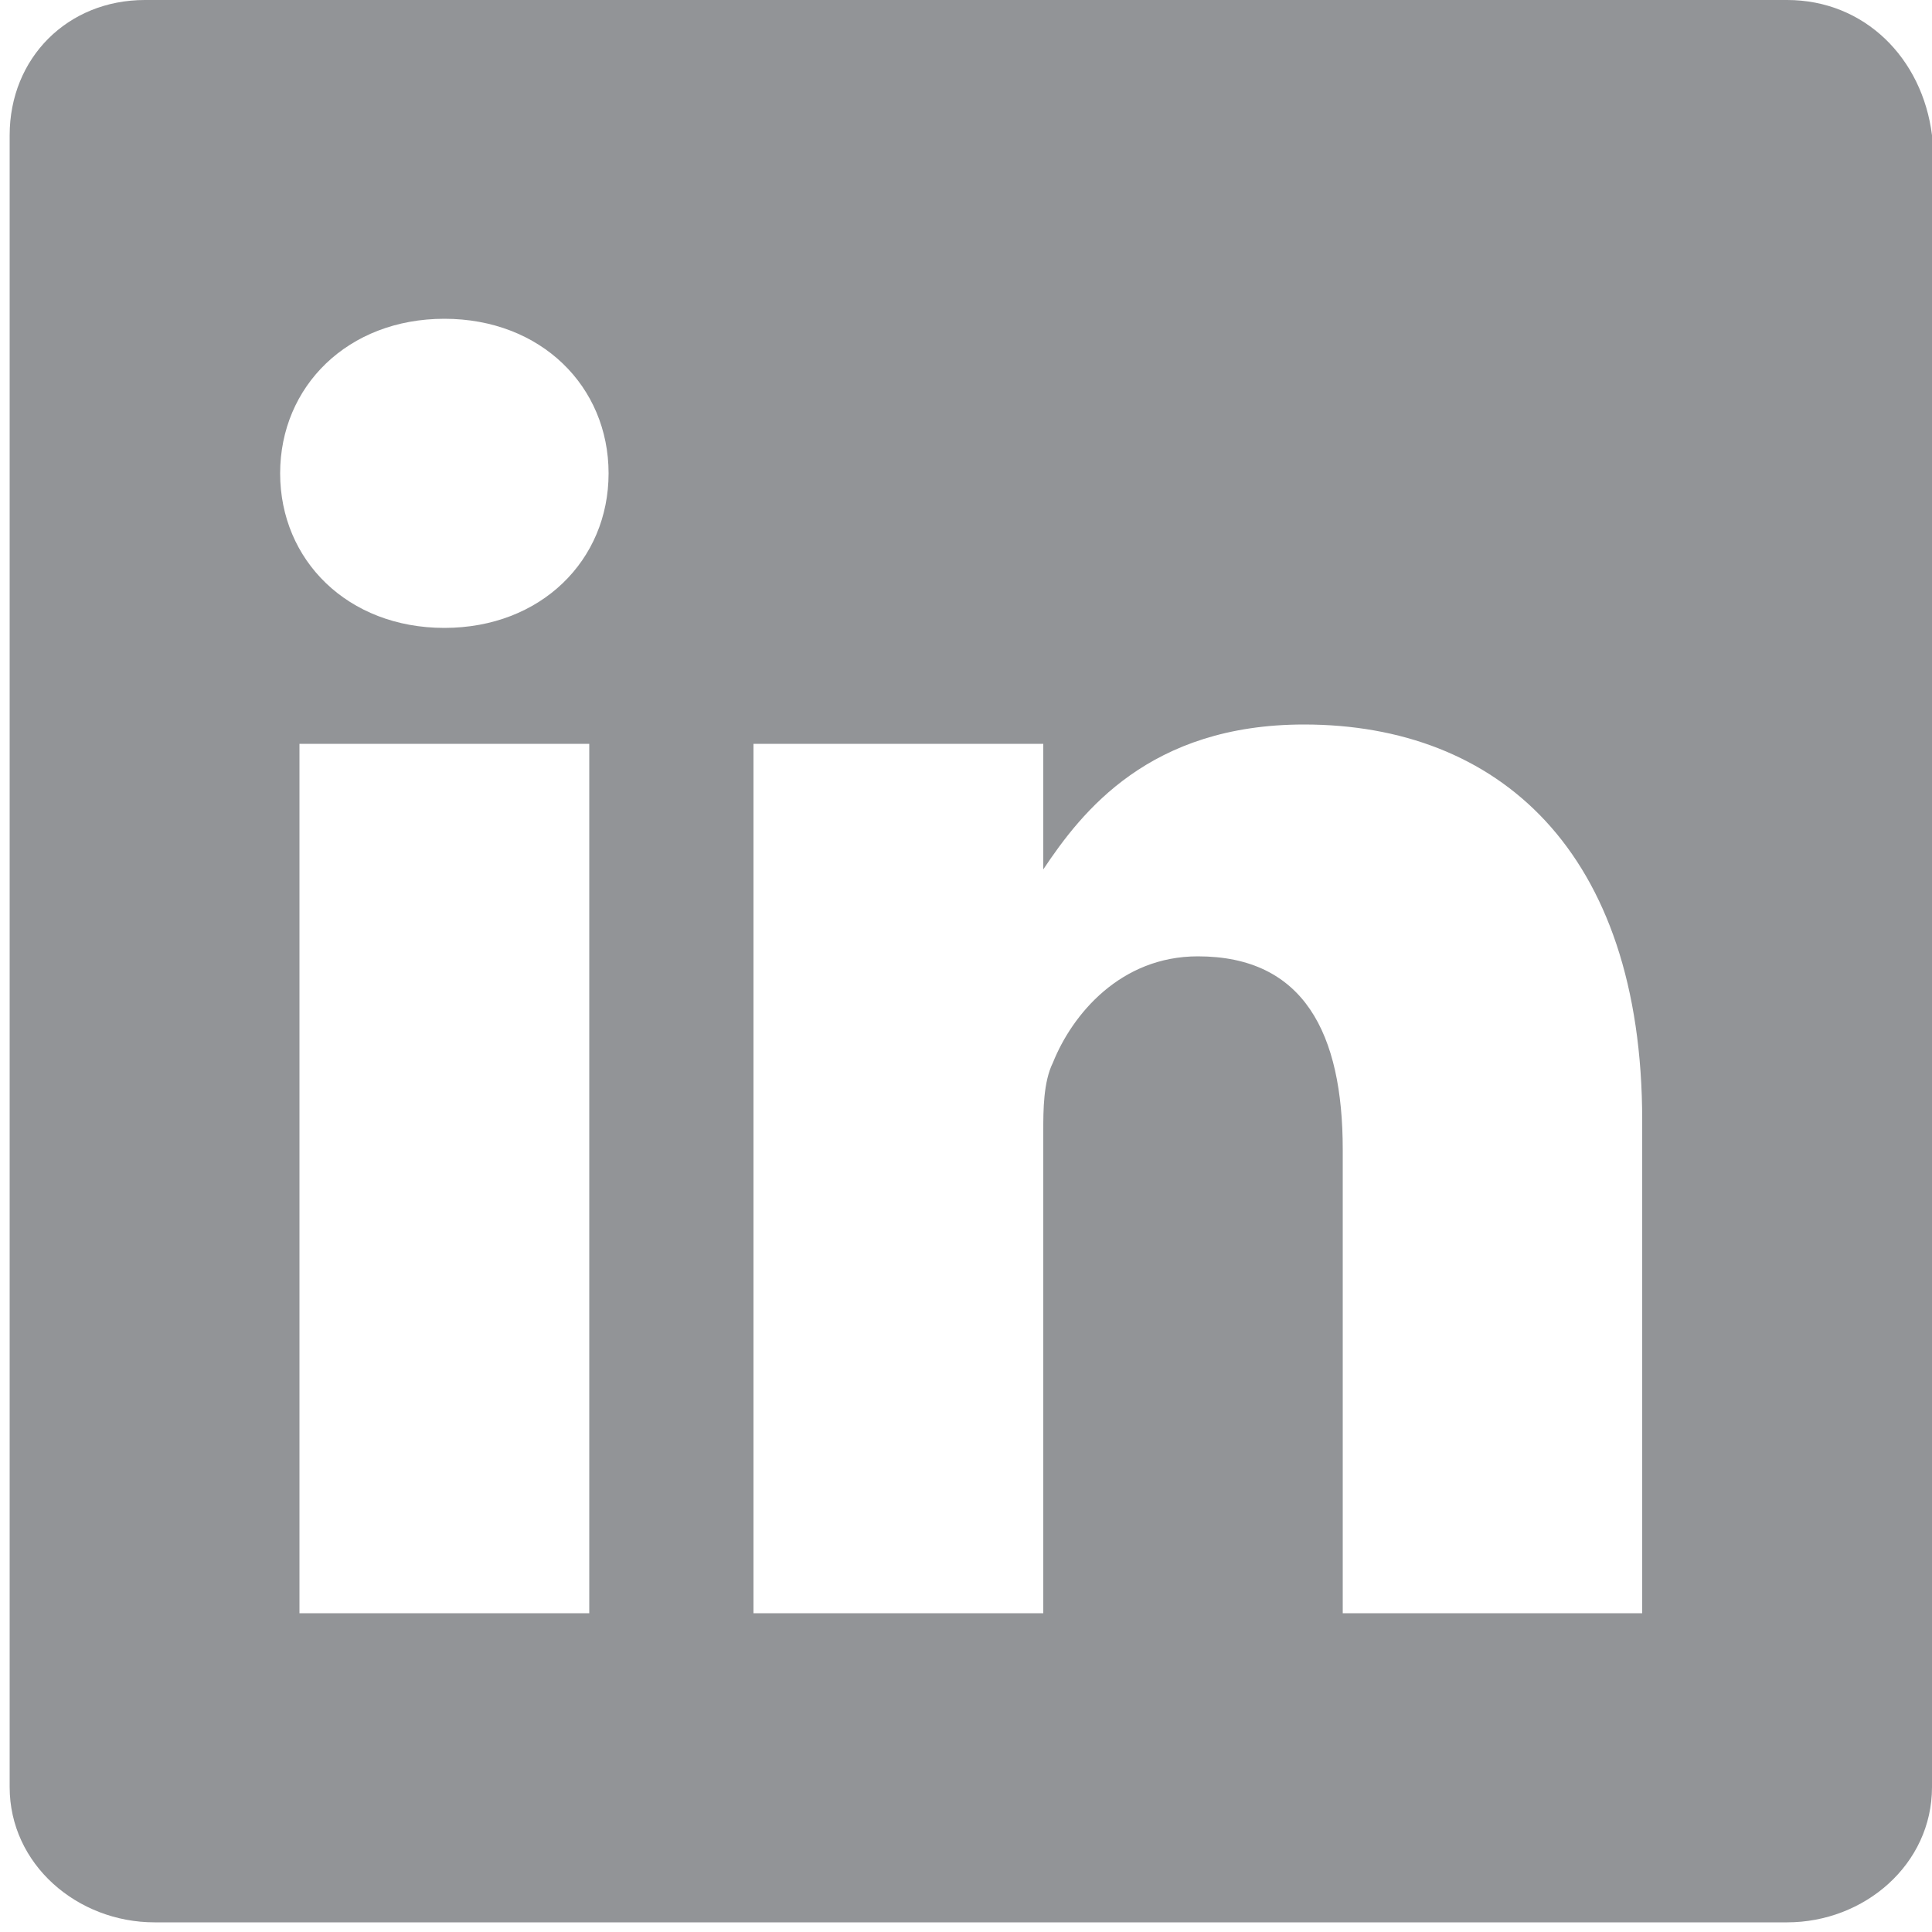 <?xml version="1.0" encoding="utf-8"?>
<!-- Generator: Adobe Illustrator 19.0.0, SVG Export Plug-In . SVG Version: 6.00 Build 0)  -->
<svg version="1.1" id="Layer_1" xmlns="http://www.w3.org/2000/svg" xmlns:xlink="http://www.w3.org/1999/xlink" x="0px" y="0px"
	 viewBox="0 0 20 20" style="enable-background:new 0 0 20 20;" xml:space="preserve">
<style type="text/css">
	.st0{fill:#929497;}
</style>
<g>
	<path id="XMLID_5_" class="st0" d="M10.7,9L10.7,9C10.7,9,10.7,9,10.7,9L10.7,9z"/>
	<path class="st0" d="M18.5,0H1.5C0.7,0,0.1,0.6,0.1,1.4v17.1c0,0.8,0.7,1.4,1.5,1.4h16.9c0.8,0,1.5-0.6,1.5-1.4V1.4
		C19.9,0.6,19.3,0,18.5,0z M6.1,16.7h-3v-9h3V16.7z M4.6,6.5L4.6,6.5c-1,0-1.7-0.7-1.7-1.6c0-0.9,0.7-1.6,1.7-1.6
		c1,0,1.7,0.7,1.7,1.6C6.3,5.8,5.6,6.5,4.6,6.5z M16.9,16.7h-3v-4.8c0-1.2-0.4-2-1.5-2c-0.8,0-1.3,0.6-1.5,1.1
		c-0.1,0.2-0.1,0.5-0.1,0.7v5h-3c0,0,0-8.2,0-9h3V9c0.4-0.6,1.1-1.5,2.7-1.5c2,0,3.5,1.3,3.5,4.1V16.7z"/>
</g>
</svg>

